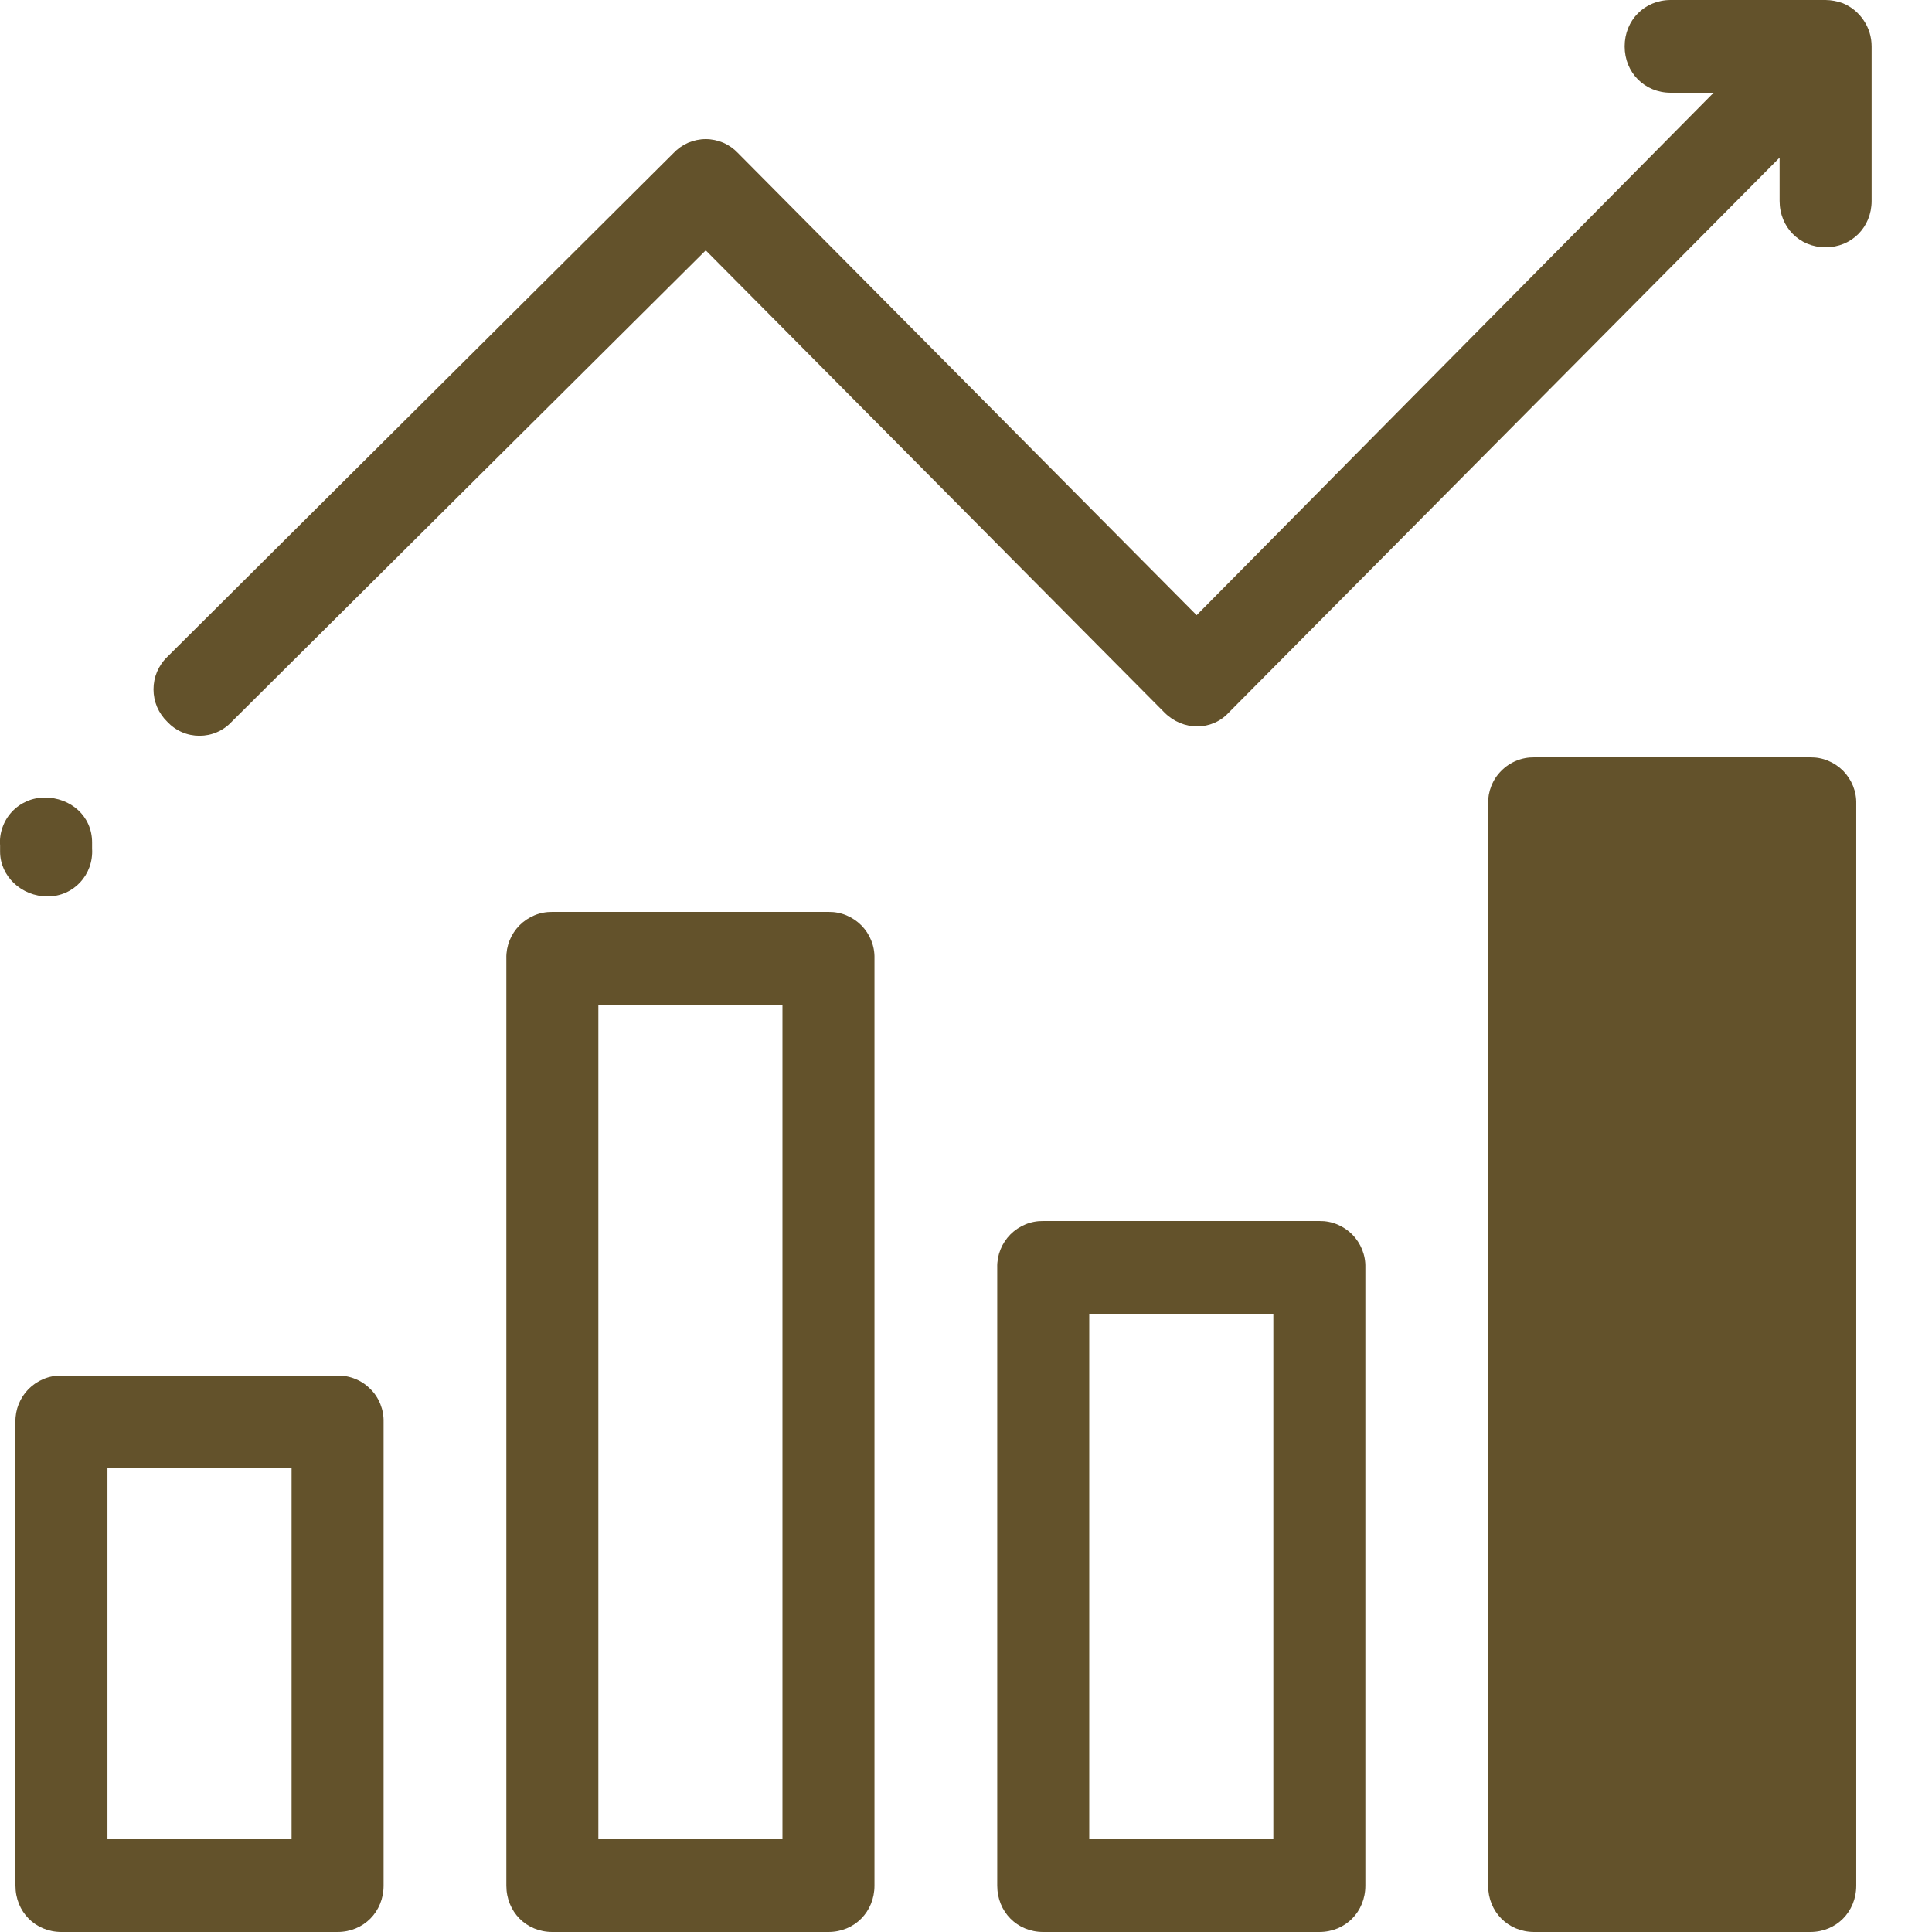 <svg width='24' height='24' viewBox='0 0 24 24' fill='none' xmlns='http://www.w3.org/2000/svg'>
<path d='M20.754 0C20.43 0 20.182 0.25 20.182 0.576C20.182 0.902 20.43 1.152 20.754 1.152H21.287L14.865 7.642L9.167 1.901C9.116 1.847 9.054 1.803 8.985 1.773C8.916 1.744 8.842 1.728 8.767 1.728C8.692 1.728 8.618 1.744 8.549 1.773C8.48 1.803 8.418 1.847 8.367 1.901L2.078 8.16C2.024 8.212 1.981 8.275 1.951 8.344C1.922 8.413 1.907 8.488 1.907 8.563C1.907 8.638 1.922 8.713 1.951 8.782C1.981 8.851 2.024 8.914 2.078 8.966C2.129 9.021 2.191 9.065 2.26 9.095C2.329 9.125 2.403 9.14 2.478 9.14C2.553 9.14 2.627 9.125 2.696 9.095C2.765 9.065 2.827 9.021 2.878 8.966L8.767 3.11L14.465 8.851C14.694 9.081 15.055 9.081 15.265 8.851L22.107 1.958V2.496C22.107 2.822 22.354 3.072 22.678 3.072C23.002 3.072 23.25 2.822 23.25 2.496V0.576C23.25 0.46 23.216 0.347 23.151 0.252C23.087 0.156 22.995 0.081 22.888 0.038C22.82 0.014 22.75 0.001 22.678 0H22.659H20.754ZM19.058 9.408C18.982 9.407 18.907 9.421 18.837 9.45C18.767 9.478 18.703 9.521 18.65 9.575C18.596 9.628 18.554 9.692 18.526 9.763C18.498 9.833 18.484 9.908 18.486 9.984V23.424C18.486 23.75 18.734 24 19.058 24H22.488C22.812 24 23.059 23.75 23.059 23.424V9.984C23.061 9.908 23.047 9.833 23.019 9.763C22.991 9.693 22.949 9.629 22.896 9.575C22.842 9.521 22.779 9.479 22.709 9.45C22.639 9.421 22.564 9.407 22.488 9.408H19.058ZM0.554 9.908C0.478 9.908 0.402 9.923 0.332 9.954C0.263 9.984 0.2 10.028 0.148 10.084C0.096 10.14 0.056 10.206 0.031 10.278C0.005 10.35 -0.005 10.426 0.001 10.502V10.579C0.001 10.886 0.268 11.136 0.591 11.136C0.914 11.136 1.164 10.867 1.144 10.541V10.464C1.144 10.138 0.878 9.907 0.554 9.907V9.908ZM6.861 11.328C6.785 11.327 6.71 11.341 6.64 11.37C6.57 11.399 6.507 11.441 6.453 11.495C6.4 11.549 6.358 11.613 6.33 11.683C6.302 11.753 6.288 11.828 6.29 11.904V23.424C6.29 23.75 6.537 24 6.861 24H10.291C10.615 24 10.863 23.75 10.863 23.424V11.904C10.865 11.828 10.851 11.753 10.823 11.683C10.795 11.613 10.753 11.549 10.7 11.495C10.646 11.441 10.583 11.399 10.513 11.37C10.443 11.341 10.368 11.327 10.292 11.328H6.861ZM7.433 12.48H9.72V22.848H7.433V12.48ZM12.959 15.168C12.883 15.167 12.808 15.181 12.738 15.21C12.668 15.239 12.605 15.281 12.551 15.335C12.498 15.389 12.456 15.453 12.428 15.523C12.4 15.593 12.386 15.668 12.388 15.744V23.424C12.388 23.75 12.635 24 12.959 24H16.389C16.714 24 16.961 23.75 16.961 23.424V15.744C16.963 15.668 16.949 15.593 16.921 15.523C16.893 15.453 16.851 15.389 16.798 15.335C16.744 15.281 16.681 15.239 16.611 15.21C16.541 15.181 16.466 15.167 16.39 15.168H12.959ZM13.531 16.32H15.818V22.848H13.531V16.32ZM0.763 17.088C0.687 17.087 0.612 17.101 0.542 17.13C0.472 17.159 0.409 17.201 0.355 17.255C0.302 17.309 0.26 17.373 0.232 17.443C0.204 17.513 0.19 17.588 0.192 17.664V23.424C0.192 23.75 0.439 24 0.763 24H4.193C4.517 24 4.765 23.75 4.765 23.424V17.664C4.767 17.588 4.753 17.513 4.725 17.443C4.697 17.372 4.655 17.308 4.601 17.255C4.548 17.201 4.484 17.158 4.414 17.13C4.344 17.101 4.269 17.087 4.193 17.088H0.763ZM1.335 18.24H3.622V22.848H1.335V18.24Z' fill='#63522B'/>
</svg>
